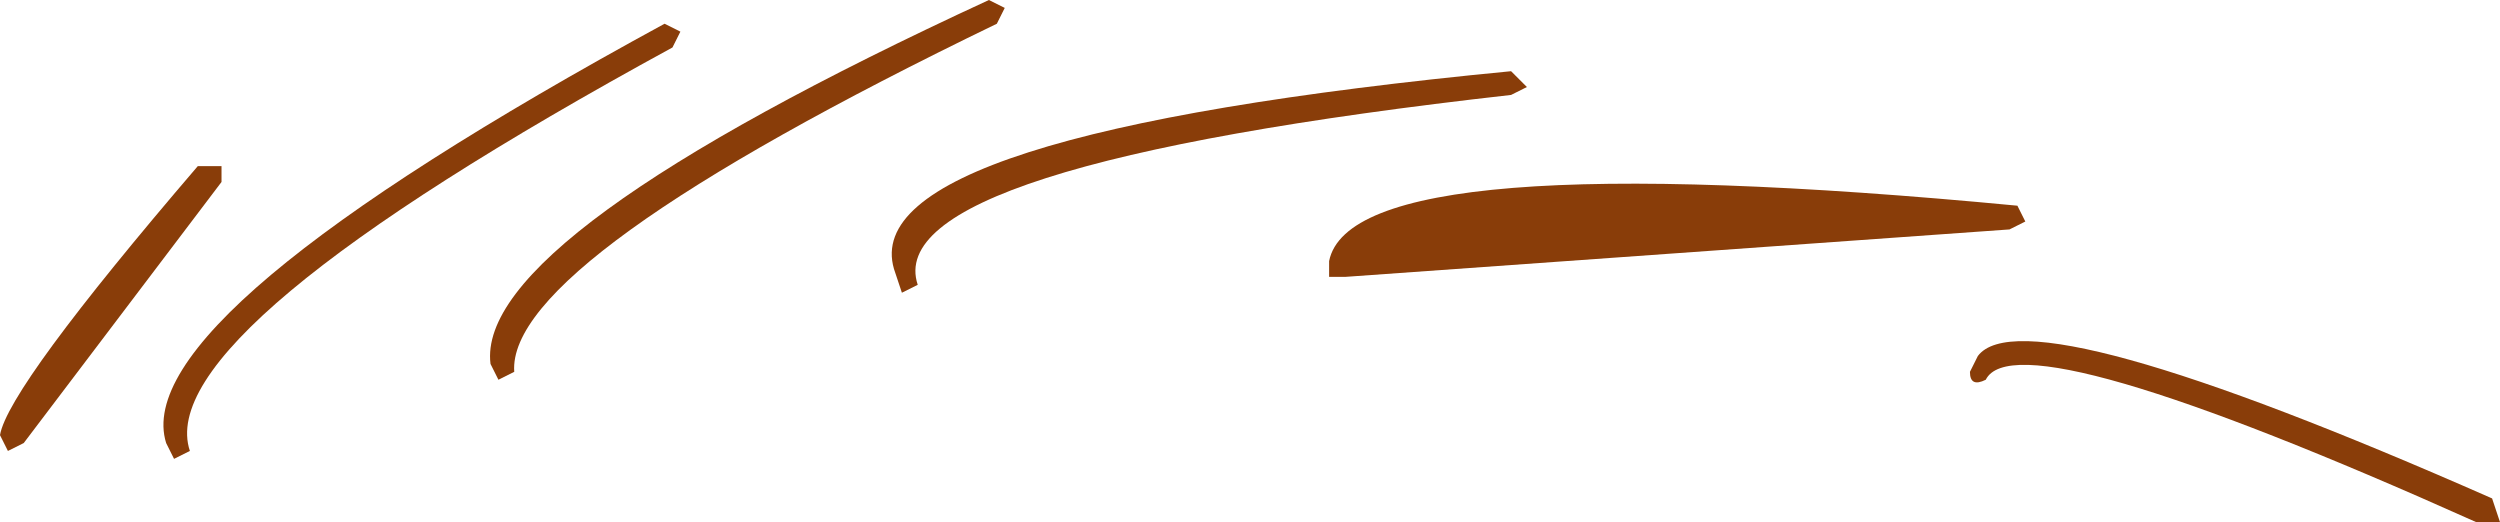 <?xml version="1.0" encoding="UTF-8" standalone="no"?>
<svg xmlns:xlink="http://www.w3.org/1999/xlink" height="3.3px" width="15.8px" xmlns="http://www.w3.org/2000/svg">
  <g transform="matrix(1.0, 0.0, 0.0, 1.0, -424.6, -116.25)">
    <path d="M426.0 117.3 L426.0 117.4 424.75 119.05 424.65 119.1 424.6 119.0 Q424.65 118.7 425.85 117.3 L426.0 117.3" fill="#893d09" fill-rule="evenodd" stroke="none"/>
    <path d="M428.8 116.4 L428.9 116.45 428.85 116.55 Q425.55 118.35 425.8 119.1 L425.7 119.15 425.65 119.05 Q425.4 118.25 428.8 116.4" fill="#893d09" fill-rule="evenodd" stroke="none"/>
    <path d="M430.85 116.25 L430.95 116.3 430.9 116.4 Q427.8 117.9 427.85 118.6 L427.75 118.65 427.7 118.55 Q427.6 117.75 430.85 116.25" fill="#893d09" fill-rule="evenodd" stroke="none"/>
    <path d="M434.15 116.7 L434.25 116.8 434.15 116.85 Q430.15 117.3 430.4 118.05 L430.3 118.1 430.25 117.95 Q430.0 117.1 434.15 116.7" fill="#893d09" fill-rule="evenodd" stroke="none"/>
    <path d="M437.35 117.55 L437.4 117.65 437.3 117.7 433.1 118.0 433.0 118.0 433.0 117.9 Q433.15 117.15 437.35 117.55" fill="#893d09" fill-rule="evenodd" stroke="none"/>
    <path d="M440.35 119.4 L440.4 119.55 440.25 119.55 Q437.35 118.25 437.15 118.65 437.05 118.7 437.05 118.6 L437.1 118.5 Q437.4 118.1 440.35 119.4" fill="#893d09" fill-rule="evenodd" stroke="none"/>
  </g>
</svg>
